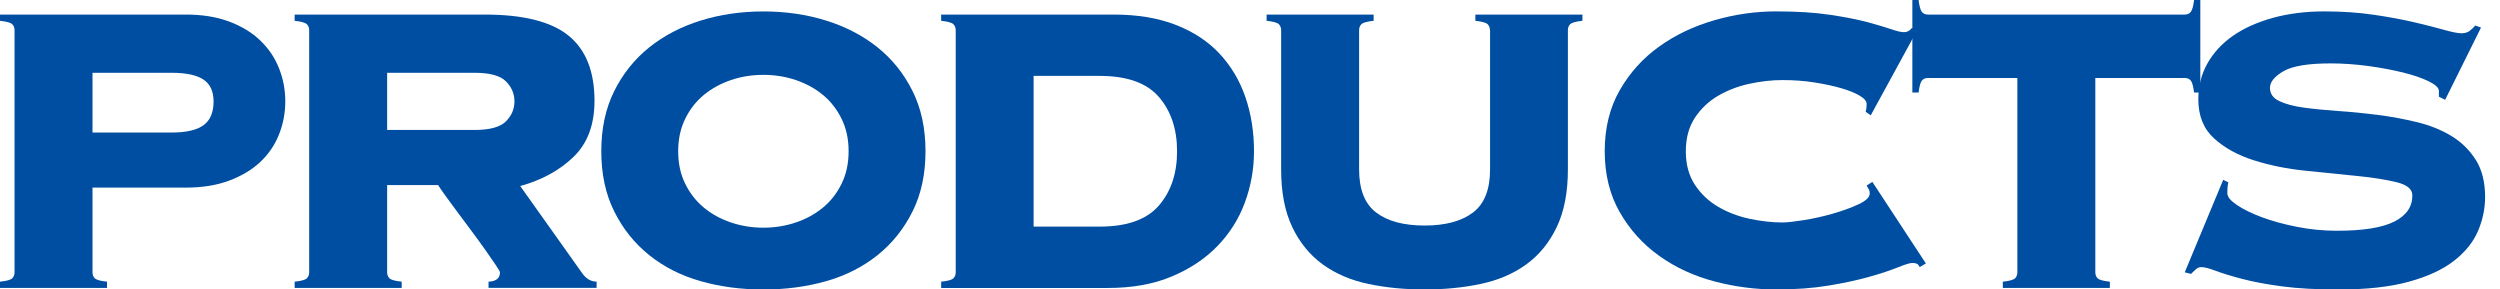 <?xml version="1.0" encoding="utf-8"?>
<!-- Generator: Adobe Illustrator 26.1.0, SVG Export Plug-In . SVG Version: 6.00 Build 0)  -->
<svg version="1.1" id="レイヤー_1" xmlns="http://www.w3.org/2000/svg" xmlns:xlink="http://www.w3.org/1999/xlink" x="0px"
	 y="0px" width="70px" height="8.105px" viewBox="0 0 70 8.105" style="enable-background:new 0 0 70 8.105;" xml:space="preserve">
<style type="text/css">
	.st0{fill:#004EA2;}
</style>
<path class="st0" d="M2.59,7.625c0,0.068,0.022,0.124,0.065,0.168c0.044,0.043,0.158,0.075,0.342,0.094v0.175H0V7.887
	c0.185-0.019,0.298-0.051,0.342-0.094c0.044-0.044,0.065-0.1,0.065-0.168v-6.78c0-0.068-0.021-0.124-0.065-0.168
	C0.298,0.634,0.185,0.603,0,0.582V0.408h5.209c0.456,0,0.858,0.065,1.208,0.196S7.058,0.912,7.29,1.136
	c0.232,0.223,0.407,0.482,0.523,0.778C7.931,2.21,7.988,2.518,7.988,2.838S7.931,3.466,7.813,3.762
	C7.697,4.058,7.522,4.314,7.29,4.533C7.058,4.751,6.767,4.926,6.417,5.057S5.665,5.253,5.209,5.253H2.59V7.625z M4.802,3.711
	c0.407,0,0.706-0.067,0.895-0.204C5.886,3.371,5.98,3.148,5.98,2.838c0-0.281-0.095-0.485-0.284-0.611
	C5.508,2.101,5.209,2.038,4.802,2.038H2.59v1.673H4.802z"/>
<path class="st0" d="M10.84,7.625c0,0.068,0.022,0.124,0.065,0.168c0.044,0.043,0.158,0.075,0.342,0.094v0.175H8.25V7.887
	c0.185-0.019,0.298-0.051,0.342-0.094c0.044-0.044,0.065-0.1,0.065-0.168v-6.78c0-0.068-0.021-0.124-0.065-0.168
	C8.548,0.634,8.435,0.603,8.25,0.582V0.408h5.325c1.077,0,1.858,0.196,2.343,0.589c0.485,0.393,0.728,1.002,0.728,1.826
	c0,0.67-0.196,1.193-0.589,1.571c-0.393,0.379-0.891,0.65-1.491,0.815l1.717,2.415c0.116,0.175,0.257,0.262,0.422,0.262v0.175
	h-3.026V7.887c0.213-0.009,0.32-0.097,0.32-0.262c0-0.02-0.039-0.087-0.117-0.203C13.804,7.305,13.707,7.165,13.59,7
	c-0.116-0.165-0.245-0.343-0.386-0.531c-0.141-0.189-0.276-0.371-0.407-0.546s-0.245-0.33-0.342-0.466s-0.16-0.228-0.189-0.276
	H10.84V7.625z M13.284,3.639c0.427,0,0.721-0.08,0.881-0.24s0.24-0.347,0.24-0.561c0-0.213-0.08-0.4-0.24-0.561
	s-0.454-0.239-0.881-0.239H10.84v1.601H13.284z"/>
<path class="st0" d="M21.375,0.32c0.621,0,1.205,0.085,1.753,0.255c0.549,0.17,1.028,0.42,1.441,0.749
	c0.412,0.33,0.739,0.737,0.981,1.223c0.243,0.485,0.364,1.048,0.364,1.688c0,0.641-0.121,1.203-0.364,1.688
	c-0.242,0.485-0.569,0.893-0.981,1.223c-0.413,0.329-0.893,0.572-1.441,0.728c-0.548,0.155-1.132,0.232-1.753,0.232
	s-1.205-0.077-1.753-0.232c-0.549-0.155-1.029-0.398-1.441-0.728c-0.412-0.33-0.739-0.737-0.981-1.223
	c-0.243-0.485-0.364-1.048-0.364-1.688c0-0.64,0.121-1.202,0.364-1.688c0.242-0.485,0.569-0.893,0.981-1.223
	c0.412-0.329,0.893-0.579,1.441-0.749C20.17,0.405,20.754,0.32,21.375,0.32z M21.375,2.096c-0.32,0-0.623,0.049-0.909,0.146
	c-0.286,0.098-0.539,0.235-0.757,0.415c-0.219,0.18-0.393,0.402-0.523,0.669c-0.132,0.268-0.197,0.57-0.197,0.909
	c0,0.34,0.065,0.644,0.197,0.91c0.131,0.267,0.305,0.489,0.523,0.669c0.218,0.18,0.471,0.318,0.757,0.415s0.589,0.146,0.909,0.146
	s0.623-0.049,0.909-0.146s0.539-0.235,0.757-0.415c0.219-0.18,0.393-0.402,0.523-0.669c0.132-0.267,0.197-0.57,0.197-0.91
	c0-0.339-0.065-0.642-0.197-0.909c-0.131-0.267-0.305-0.489-0.523-0.669c-0.218-0.18-0.471-0.317-0.757-0.415
	C21.998,2.145,21.695,2.096,21.375,2.096z"/>
<path class="st0" d="M26.759,0.845c0-0.068-0.021-0.124-0.065-0.168c-0.044-0.043-0.157-0.074-0.342-0.095V0.408h4.831
	c0.669,0,1.251,0.097,1.746,0.291c0.494,0.194,0.902,0.463,1.222,0.808c0.32,0.344,0.561,0.749,0.721,1.215s0.24,0.97,0.24,1.513
	c0,0.495-0.085,0.973-0.255,1.434s-0.427,0.868-0.771,1.223c-0.344,0.354-0.771,0.638-1.28,0.851
	c-0.509,0.214-1.104,0.32-1.782,0.32h-4.671V7.887c0.185-0.019,0.298-0.051,0.342-0.094c0.044-0.044,0.065-0.1,0.065-0.168V0.845z
	 M30.79,6.345c0.766,0,1.318-0.196,1.658-0.589c0.34-0.394,0.51-0.9,0.51-1.521c0-0.62-0.17-1.127-0.51-1.521
	c-0.34-0.393-0.893-0.589-1.658-0.589h-1.849v4.22H30.79z"/>
<path class="st0" d="M41.718,0.845c0-0.068-0.022-0.124-0.065-0.168c-0.044-0.043-0.158-0.074-0.343-0.095V0.408h2.998v0.174
	c-0.185,0.021-0.299,0.052-0.342,0.095c-0.044,0.044-0.065,0.1-0.065,0.168v3.899c0,0.641-0.104,1.179-0.313,1.615
	c-0.208,0.437-0.494,0.786-0.858,1.048c-0.363,0.262-0.791,0.443-1.28,0.545c-0.49,0.103-1.012,0.153-1.564,0.153
	s-1.074-0.051-1.564-0.153c-0.489-0.102-0.916-0.283-1.28-0.545c-0.363-0.262-0.649-0.611-0.858-1.048s-0.312-0.975-0.312-1.615
	V0.845c0-0.068-0.022-0.124-0.065-0.168c-0.044-0.043-0.158-0.074-0.342-0.095V0.408h2.997v0.174
	c-0.185,0.021-0.298,0.052-0.342,0.095c-0.044,0.044-0.065,0.1-0.065,0.168v3.899c0,0.562,0.16,0.966,0.479,1.208
	c0.32,0.242,0.771,0.363,1.354,0.363s1.033-0.121,1.354-0.363s0.48-0.646,0.48-1.208V0.845z"/>
<path class="st0" d="M52.237,3.129c0.01-0.029,0.017-0.061,0.022-0.095c0.004-0.033,0.007-0.075,0.007-0.123
	c0-0.078-0.065-0.155-0.196-0.233c-0.131-0.077-0.306-0.147-0.524-0.211c-0.218-0.062-0.468-0.116-0.749-0.16
	s-0.577-0.065-0.888-0.065c-0.291,0-0.597,0.034-0.917,0.102c-0.319,0.068-0.613,0.18-0.88,0.335s-0.485,0.361-0.655,0.618
	c-0.169,0.258-0.254,0.57-0.254,0.938c0,0.369,0.085,0.682,0.254,0.939c0.17,0.257,0.389,0.463,0.655,0.618s0.561,0.267,0.88,0.335
	c0.32,0.067,0.626,0.102,0.917,0.102c0.126,0,0.325-0.022,0.597-0.065c0.271-0.044,0.543-0.104,0.814-0.182
	c0.271-0.078,0.512-0.165,0.721-0.263c0.209-0.097,0.312-0.198,0.312-0.306c0-0.048-0.01-0.087-0.028-0.116
	c-0.02-0.029-0.039-0.062-0.059-0.102l0.16-0.102l1.499,2.284l-0.175,0.102c-0.02-0.048-0.046-0.08-0.08-0.095
	s-0.075-0.021-0.124-0.021c-0.067,0-0.203,0.041-0.407,0.124c-0.204,0.082-0.468,0.17-0.793,0.262s-0.706,0.175-1.143,0.247
	c-0.437,0.073-0.926,0.109-1.47,0.109c-0.582,0-1.159-0.075-1.731-0.226s-1.086-0.388-1.542-0.713s-0.825-0.732-1.106-1.223
	c-0.281-0.489-0.422-1.06-0.422-1.71c0-0.649,0.141-1.22,0.422-1.709c0.281-0.49,0.65-0.897,1.106-1.223s0.97-0.569,1.542-0.734
	s1.149-0.248,1.731-0.248s1.084,0.032,1.506,0.095c0.423,0.063,0.779,0.134,1.07,0.211c0.281,0.078,0.499,0.144,0.654,0.196
	c0.155,0.054,0.271,0.08,0.35,0.08c0.087,0,0.16-0.038,0.218-0.116l0.16,0.044l-1.31,2.4L52.237,3.129z"/>
<path class="st0" d="M56.079,7.887c0.184-0.019,0.298-0.051,0.342-0.094c0.044-0.044,0.065-0.1,0.065-0.168V2.184h-2.503
	c-0.077,0-0.136,0.026-0.175,0.079c-0.038,0.054-0.067,0.163-0.087,0.328h-0.175V0h0.175c0.02,0.166,0.049,0.274,0.087,0.328
	c0.039,0.053,0.098,0.08,0.175,0.08h7.188c0.077,0,0.136-0.027,0.175-0.08C61.385,0.274,61.414,0.166,61.434,0h0.175v2.591h-0.175
	c-0.02-0.165-0.049-0.274-0.087-0.328c-0.039-0.053-0.098-0.079-0.175-0.079h-2.503v5.441c0,0.068,0.021,0.124,0.065,0.168
	c0.044,0.043,0.158,0.075,0.342,0.094v0.175h-2.997V7.887z"/>
<path class="st0" d="M62.395,5.107c-0.02,0.059-0.029,0.16-0.029,0.306c0,0.098,0.089,0.207,0.269,0.328s0.412,0.235,0.699,0.342
	c0.285,0.106,0.613,0.196,0.981,0.269c0.369,0.073,0.742,0.109,1.121,0.109c0.728,0,1.261-0.085,1.601-0.255
	c0.339-0.169,0.509-0.414,0.509-0.734c0-0.175-0.147-0.298-0.443-0.371c-0.296-0.072-0.667-0.131-1.113-0.175
	c-0.446-0.043-0.927-0.092-1.44-0.146c-0.515-0.053-0.995-0.15-1.44-0.291c-0.446-0.141-0.817-0.344-1.113-0.611
	c-0.296-0.267-0.444-0.633-0.444-1.099c0-0.368,0.085-0.703,0.255-1.004c0.17-0.3,0.407-0.558,0.713-0.771
	c0.306-0.214,0.677-0.381,1.113-0.502c0.437-0.122,0.922-0.183,1.455-0.183c0.495,0,0.955,0.032,1.383,0.095
	c0.427,0.063,0.805,0.134,1.135,0.211c0.329,0.078,0.606,0.148,0.829,0.211c0.224,0.063,0.383,0.095,0.48,0.095
	c0.097,0,0.175-0.021,0.232-0.065c0.059-0.044,0.111-0.095,0.16-0.152l0.16,0.058l-1.004,2.022l-0.175-0.087v-0.16
	c0-0.087-0.095-0.177-0.283-0.27c-0.189-0.092-0.43-0.174-0.721-0.247c-0.291-0.072-0.616-0.133-0.975-0.182
	C65.949,1.8,65.6,1.775,65.261,1.775c-0.631,0-1.072,0.073-1.324,0.219s-0.378,0.301-0.378,0.466s0.087,0.288,0.262,0.371
	c0.175,0.082,0.402,0.143,0.684,0.182s0.602,0.07,0.96,0.095c0.359,0.024,0.729,0.061,1.106,0.108
	c0.378,0.049,0.747,0.117,1.105,0.204c0.359,0.087,0.68,0.216,0.961,0.386s0.509,0.393,0.684,0.669s0.262,0.624,0.262,1.041
	c0,0.32-0.065,0.635-0.196,0.945s-0.354,0.59-0.669,0.837c-0.315,0.247-0.737,0.443-1.267,0.589
	c-0.528,0.146-1.186,0.219-1.972,0.219c-0.61,0-1.137-0.029-1.578-0.087c-0.441-0.059-0.817-0.129-1.128-0.212
	c-0.311-0.082-0.556-0.157-0.735-0.225c-0.179-0.068-0.312-0.103-0.399-0.103c-0.059,0-0.109,0.02-0.153,0.059
	c-0.043,0.039-0.09,0.082-0.138,0.131l-0.175-0.044l1.077-2.59L62.395,5.107z"/>
</svg>
